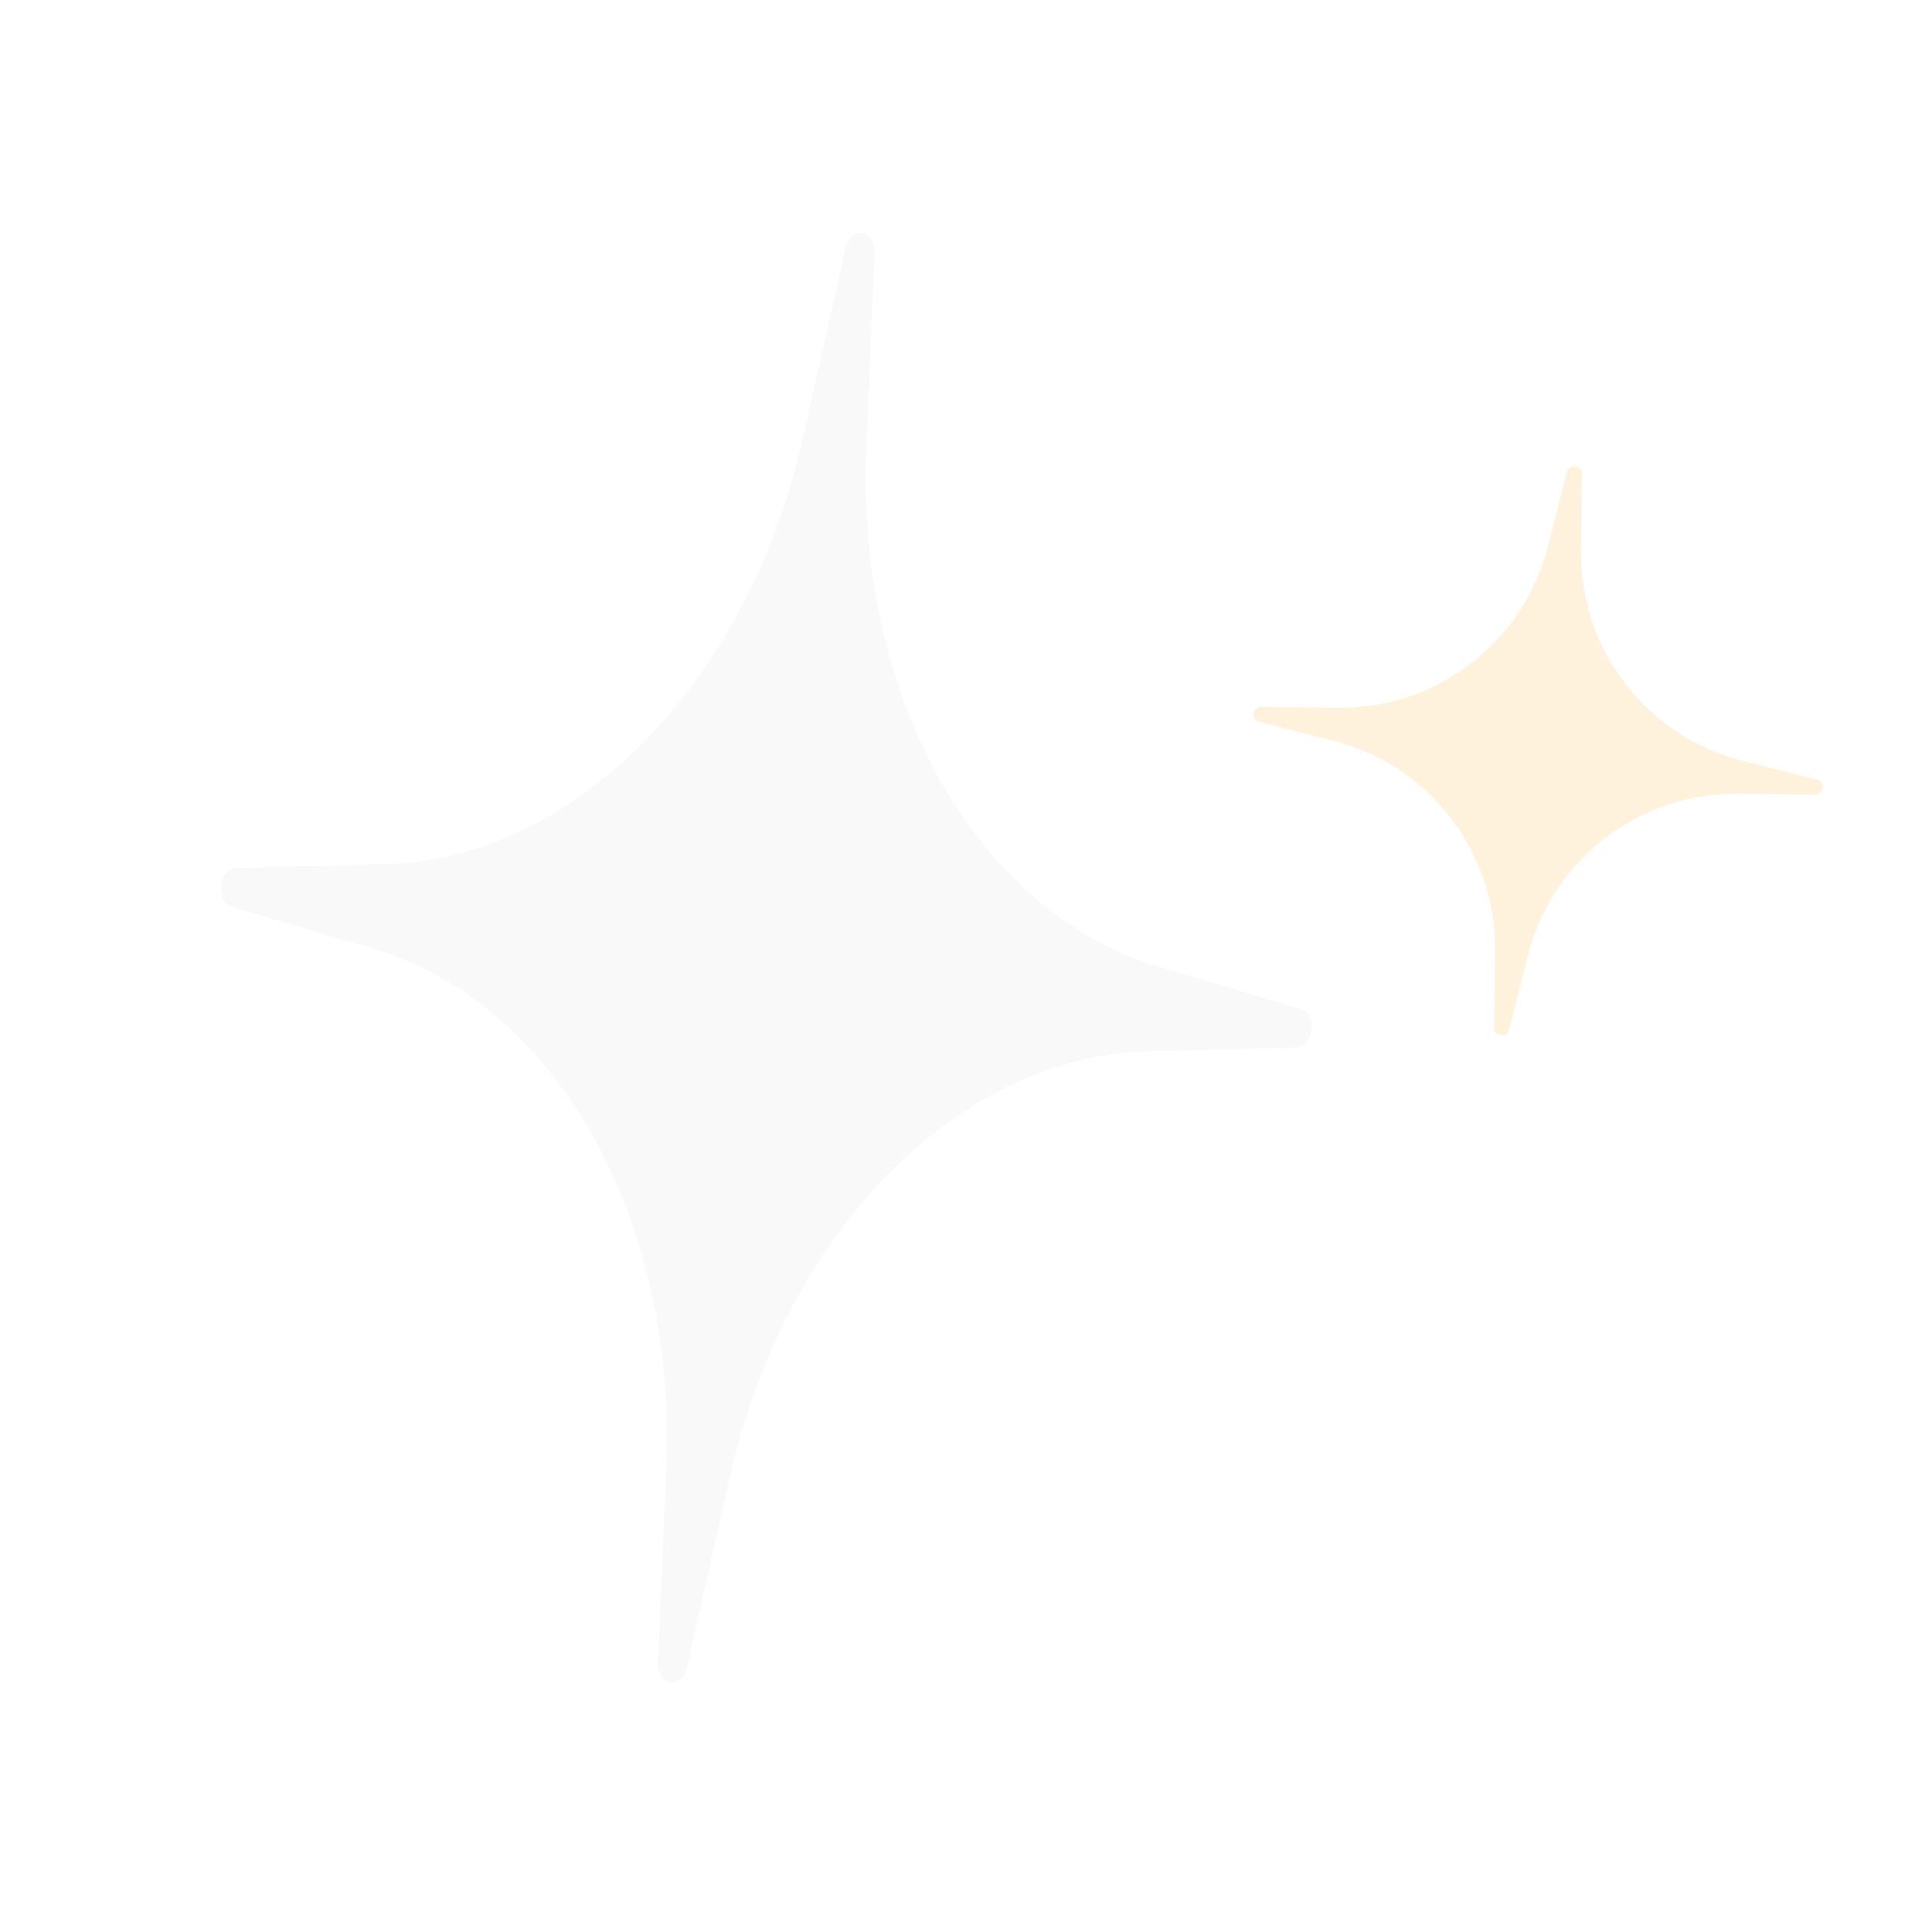 <svg width="108" height="107" viewBox="0 0 108 107" fill="none" xmlns="http://www.w3.org/2000/svg">
<g filter="url(#filter0_di_9705_3926)">
<path d="M48.889 14.105C48.945 12.809 47.547 12.624 47.263 13.889L44.881 24.505C41.806 38.212 32.132 48.059 21.481 48.322L13.233 48.527C12.25 48.551 12.004 50.409 12.947 50.689L20.857 53.034C31.071 56.062 37.847 68.088 37.247 82.123L36.783 92.993C36.727 94.288 38.125 94.474 38.409 93.208L40.791 82.593C43.866 68.886 53.54 59.039 64.191 58.775L72.439 58.571C73.422 58.547 73.668 56.689 72.725 56.409L64.815 54.064C54.601 51.036 47.825 39.01 48.425 24.974L48.889 14.105Z" fill="#F9F9F9"/>
</g>
<g filter="url(#filter1_ddif_9705_3926)">
<path d="M88.43 26.512C88.436 26.002 87.707 25.907 87.582 26.401L86.53 30.551C85.172 35.909 80.319 39.638 74.792 39.572L70.512 39.52C70.002 39.514 69.906 40.243 70.401 40.369L74.55 41.421C79.908 42.779 83.638 47.631 83.572 53.158L83.52 57.438C83.514 57.949 84.243 58.044 84.368 57.549L85.42 53.4C86.778 48.042 91.631 44.312 97.158 44.379L101.438 44.43C101.948 44.436 102.044 43.707 101.549 43.582L97.4 42.53C92.041 41.172 88.312 36.32 88.378 30.793L88.43 26.512Z" fill="#FFF2DD"/>
</g>
<defs>
<filter id="filter0_di_9705_3926" x="0.139" y="0.816" width="85.394" height="105.466" filterUnits="userSpaceOnUse" color-interpolation-filters="sRGB">
<feFlood flood-opacity="0" result="BackgroundImageFix"/>
<feColorMatrix in="SourceAlpha" type="matrix" values="0 0 0 0 0 0 0 0 0 0 0 0 0 0 0 0 0 0 127 0" result="hardAlpha"/>
<feOffset/>
<feGaussianBlur stdDeviation="6.108"/>
<feComposite in2="hardAlpha" operator="out"/>
<feColorMatrix type="matrix" values="0 0 0 0 0.935 0 0 0 0 0.749 0 0 0 0 0.271 0 0 0 1 0"/>
<feBlend mode="normal" in2="BackgroundImageFix" result="effect1_dropShadow_9705_3926"/>
<feBlend mode="normal" in="SourceGraphic" in2="effect1_dropShadow_9705_3926" result="shape"/>
<feColorMatrix in="SourceAlpha" type="matrix" values="0 0 0 0 0 0 0 0 0 0 0 0 0 0 0 0 0 0 127 0" result="hardAlpha"/>
<feOffset/>
<feGaussianBlur stdDeviation="6.98"/>
<feComposite in2="hardAlpha" operator="arithmetic" k2="-1" k3="1"/>
<feColorMatrix type="matrix" values="0 0 0 0 1 0 0 0 0 1 0 0 0 0 1 0 0 0 0.6 0"/>
<feBlend mode="normal" in2="shape" result="effect2_innerShadow_9705_3926"/>
</filter>
<filter id="filter1_ddif_9705_3926" x="64.282" y="20.283" width="43.385" height="43.385" filterUnits="userSpaceOnUse" color-interpolation-filters="sRGB">
<feFlood flood-opacity="0" result="BackgroundImageFix"/>
<feColorMatrix in="SourceAlpha" type="matrix" values="0 0 0 0 0 0 0 0 0 0 0 0 0 0 0 0 0 0 127 0" result="hardAlpha"/>
<feOffset/>
<feGaussianBlur stdDeviation="2"/>
<feComposite in2="hardAlpha" operator="out"/>
<feColorMatrix type="matrix" values="0 0 0 0 1 0 0 0 0 0.826 0 0 0 0 0.377 0 0 0 1 0"/>
<feBlend mode="normal" in2="BackgroundImageFix" result="effect1_dropShadow_9705_3926"/>
<feColorMatrix in="SourceAlpha" type="matrix" values="0 0 0 0 0 0 0 0 0 0 0 0 0 0 0 0 0 0 127 0" result="hardAlpha"/>
<feOffset/>
<feGaussianBlur stdDeviation="2.897"/>
<feComposite in2="hardAlpha" operator="out"/>
<feColorMatrix type="matrix" values="0 0 0 0 0.981 0 0 0 0 0.76 0 0 0 0 0.193 0 0 0 1 0"/>
<feBlend mode="normal" in2="effect1_dropShadow_9705_3926" result="effect2_dropShadow_9705_3926"/>
<feBlend mode="normal" in="SourceGraphic" in2="effect2_dropShadow_9705_3926" result="shape"/>
<feColorMatrix in="SourceAlpha" type="matrix" values="0 0 0 0 0 0 0 0 0 0 0 0 0 0 0 0 0 0 127 0" result="hardAlpha"/>
<feOffset/>
<feGaussianBlur stdDeviation="4"/>
<feComposite in2="hardAlpha" operator="arithmetic" k2="-1" k3="1"/>
<feColorMatrix type="matrix" values="0 0 0 0 1 0 0 0 0 1 0 0 0 0 1 0 0 0 0.6 0"/>
<feBlend mode="normal" in2="shape" result="effect3_innerShadow_9705_3926"/>
<feGaussianBlur stdDeviation="0.605" result="effect4_foregroundBlur_9705_3926"/>
</filter>
</defs>
</svg>
